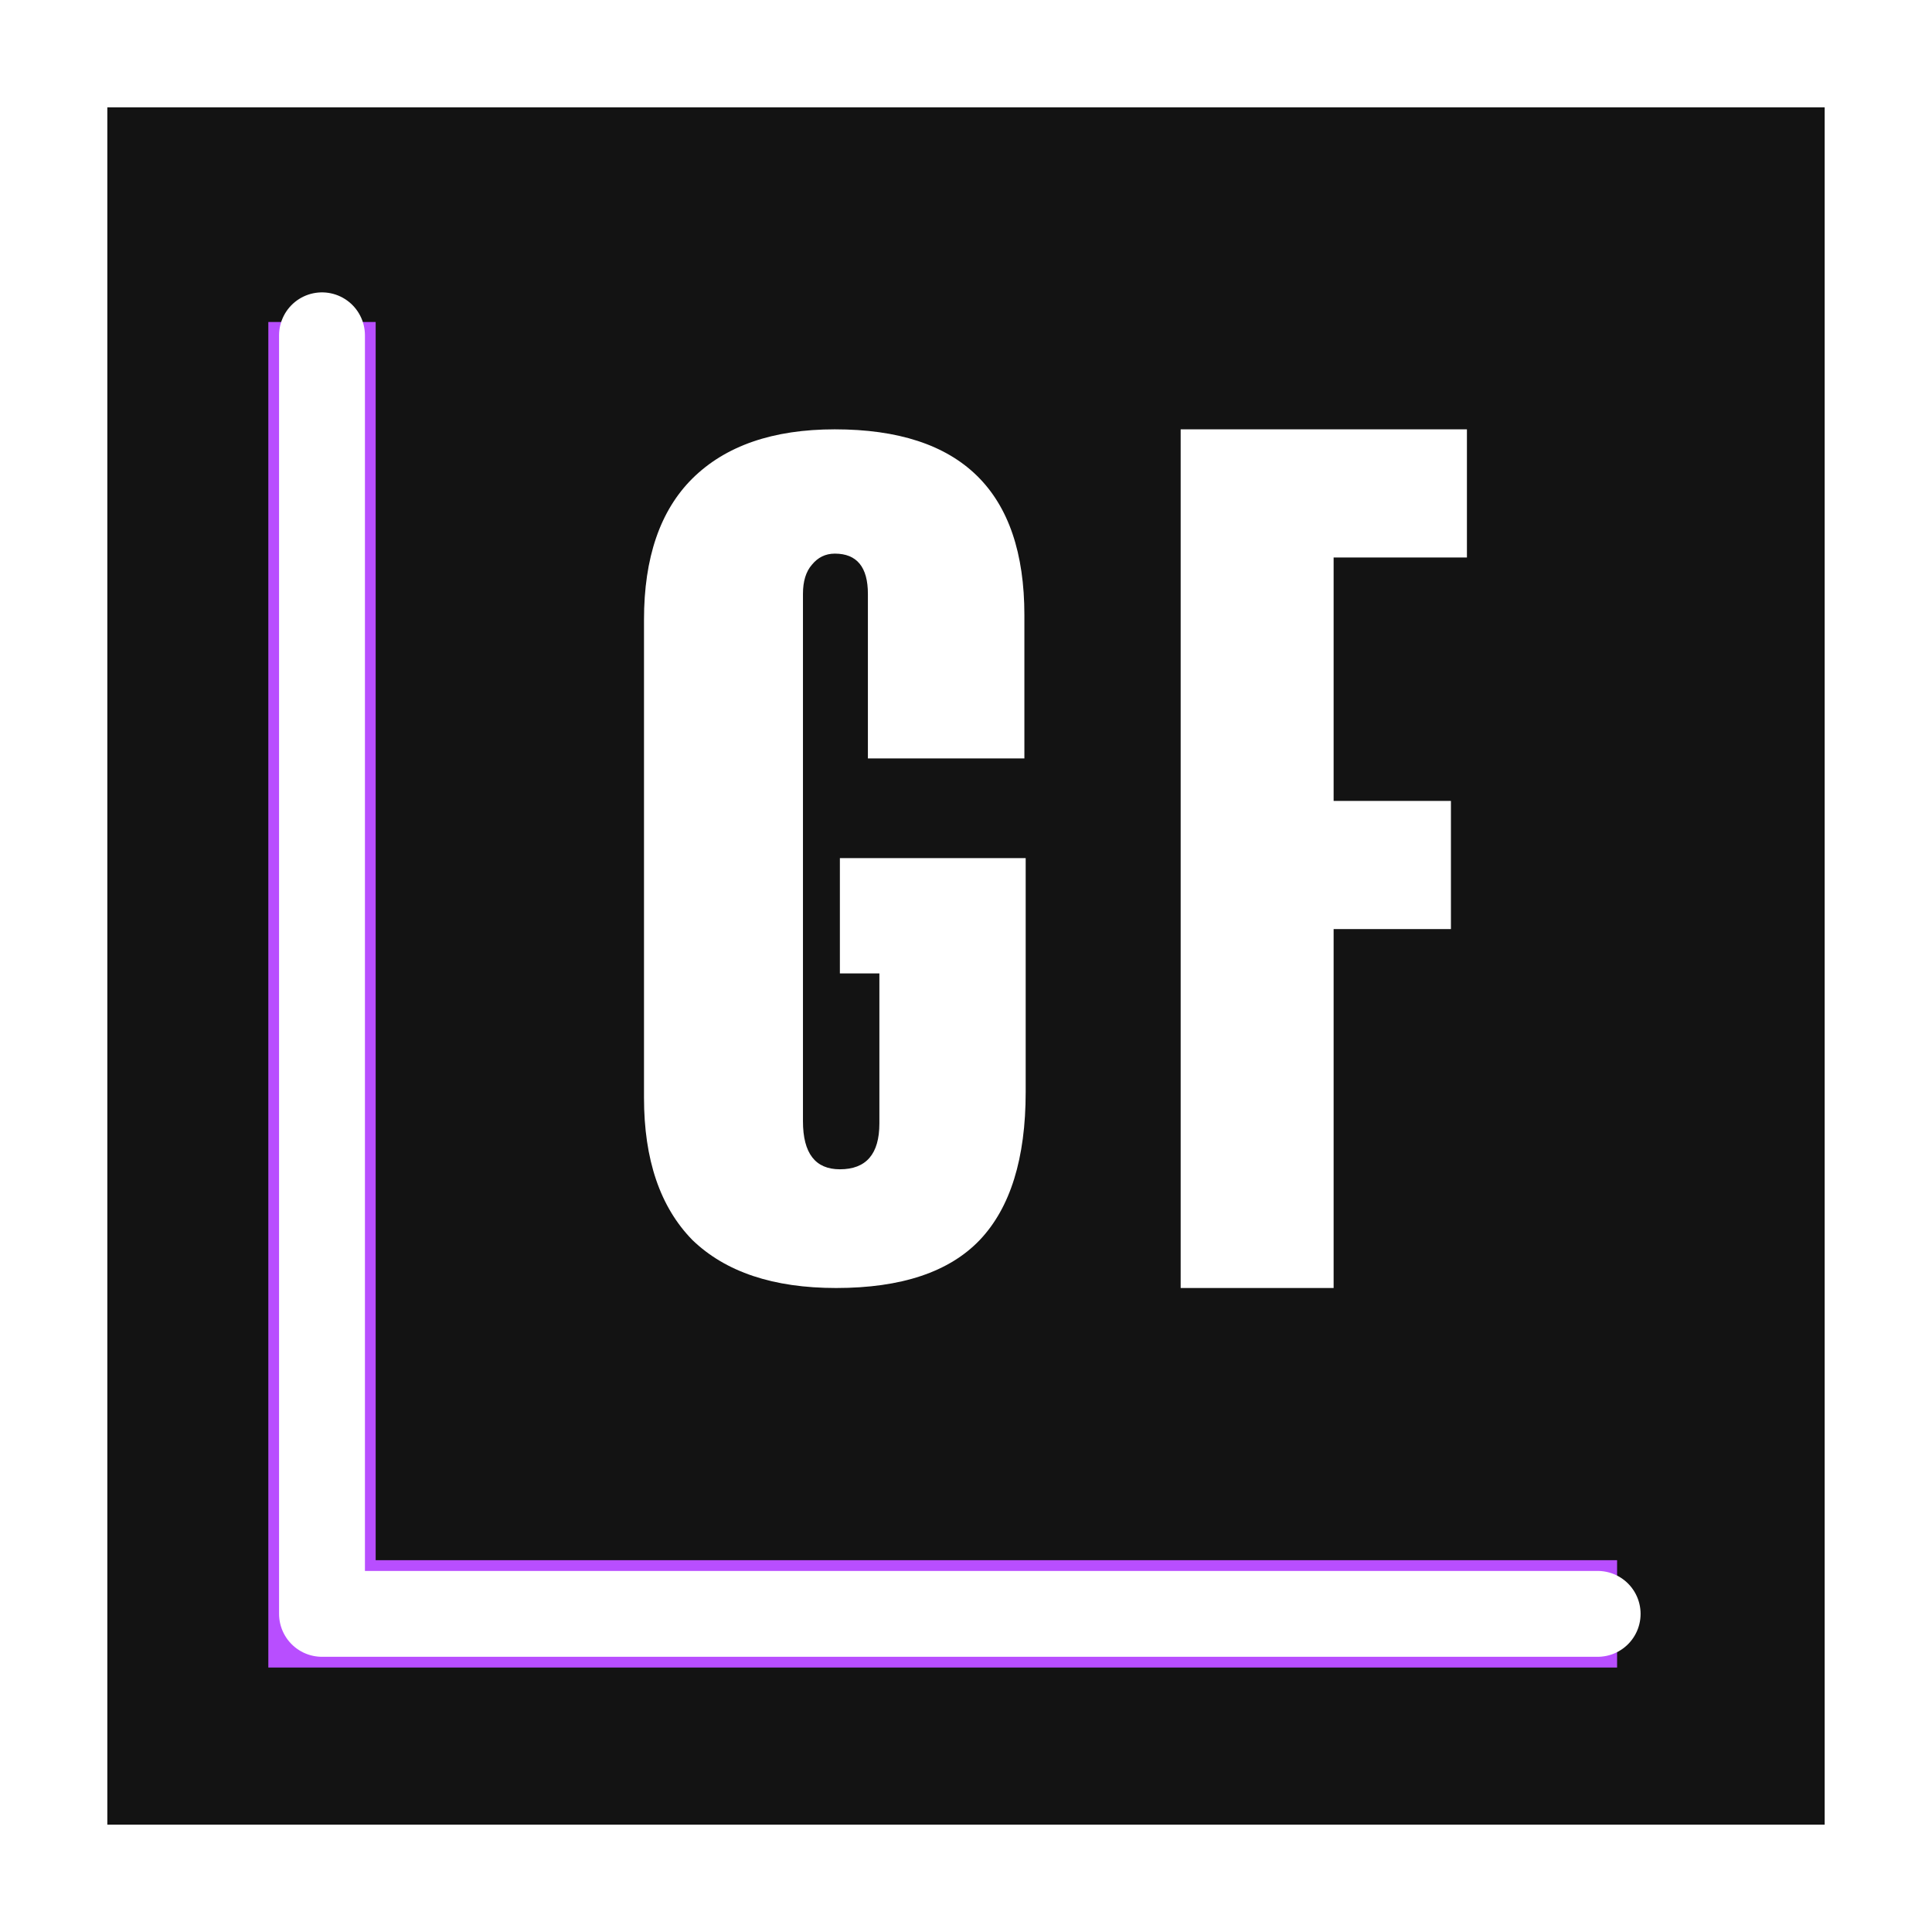 <svg width="18" height="18" viewBox="0 0 18 18" fill="none" xmlns="http://www.w3.org/2000/svg">
<rect width="16" height="16" transform="translate(1 1)" fill="#131313"/>
<g filter="url(#filter0_f_998_3576)">
<path d="M3 3V15.036H15.066" stroke="#B84EFF"/>
</g>
<path d="M7.79 12C7.205 12 6.759 11.851 6.45 11.552C6.15 11.245 6 10.804 6 10.227V5.773C6 5.196 6.15 4.758 6.45 4.459C6.759 4.153 7.201 4 7.778 4C8.955 4 9.544 4.577 9.544 5.731V7.066H8.086V5.533C8.086 5.283 7.983 5.158 7.778 5.158C7.691 5.158 7.62 5.193 7.564 5.262C7.509 5.325 7.481 5.415 7.481 5.533V10.446C7.481 10.745 7.596 10.894 7.825 10.894C8.07 10.894 8.193 10.752 8.193 10.467V9.069H7.825V7.995H9.556V10.175C9.556 10.794 9.413 11.252 9.129 11.552C8.844 11.851 8.398 12 7.79 12Z" fill="white"/>
<g filter="url(#filter1_df_998_3576)">
<path d="M3 3.124V15.036H14.885" stroke="white" stroke-width="0.8" stroke-linecap="round" stroke-linejoin="round"/>
</g>
<path d="M12.425 12H11V4H13.667V5.194H12.425V7.462H13.518V8.656H12.425V12Z" fill="white"/>
<defs>
<filter id="filter0_f_998_3576" x="1.388" y="1.888" width="14.789" height="14.759" filterUnits="userSpaceOnUse" color-interpolation-filters="sRGB">
<feFlood flood-opacity="0" result="BackgroundImageFix"/>
<feBlend mode="normal" in="SourceGraphic" in2="BackgroundImageFix" result="shape"/>
<feGaussianBlur stdDeviation="0.556" result="effect1_foregroundBlur_998_3576"/>
</filter>
<filter id="filter1_df_998_3576" x="0.655" y="0.779" width="16.576" height="16.602" filterUnits="userSpaceOnUse" color-interpolation-filters="sRGB">
<feFlood flood-opacity="0" result="BackgroundImageFix"/>
<feColorMatrix in="SourceAlpha" type="matrix" values="0 0 0 0 0 0 0 0 0 0 0 0 0 0 0 0 0 0 127 0" result="hardAlpha"/>
<feOffset/>
<feGaussianBlur stdDeviation="0.973"/>
<feComposite in2="hardAlpha" operator="out"/>
<feColorMatrix type="matrix" values="0 0 0 0 0.668 0 0 0 0 0.167 0 0 0 0 1 0 0 0 1 0"/>
<feBlend mode="normal" in2="BackgroundImageFix" result="effect1_dropShadow_998_3576"/>
<feBlend mode="normal" in="SourceGraphic" in2="effect1_dropShadow_998_3576" result="shape"/>
<feGaussianBlur stdDeviation="0.028" result="effect2_foregroundBlur_998_3576"/>
</filter>
</defs>
</svg>
